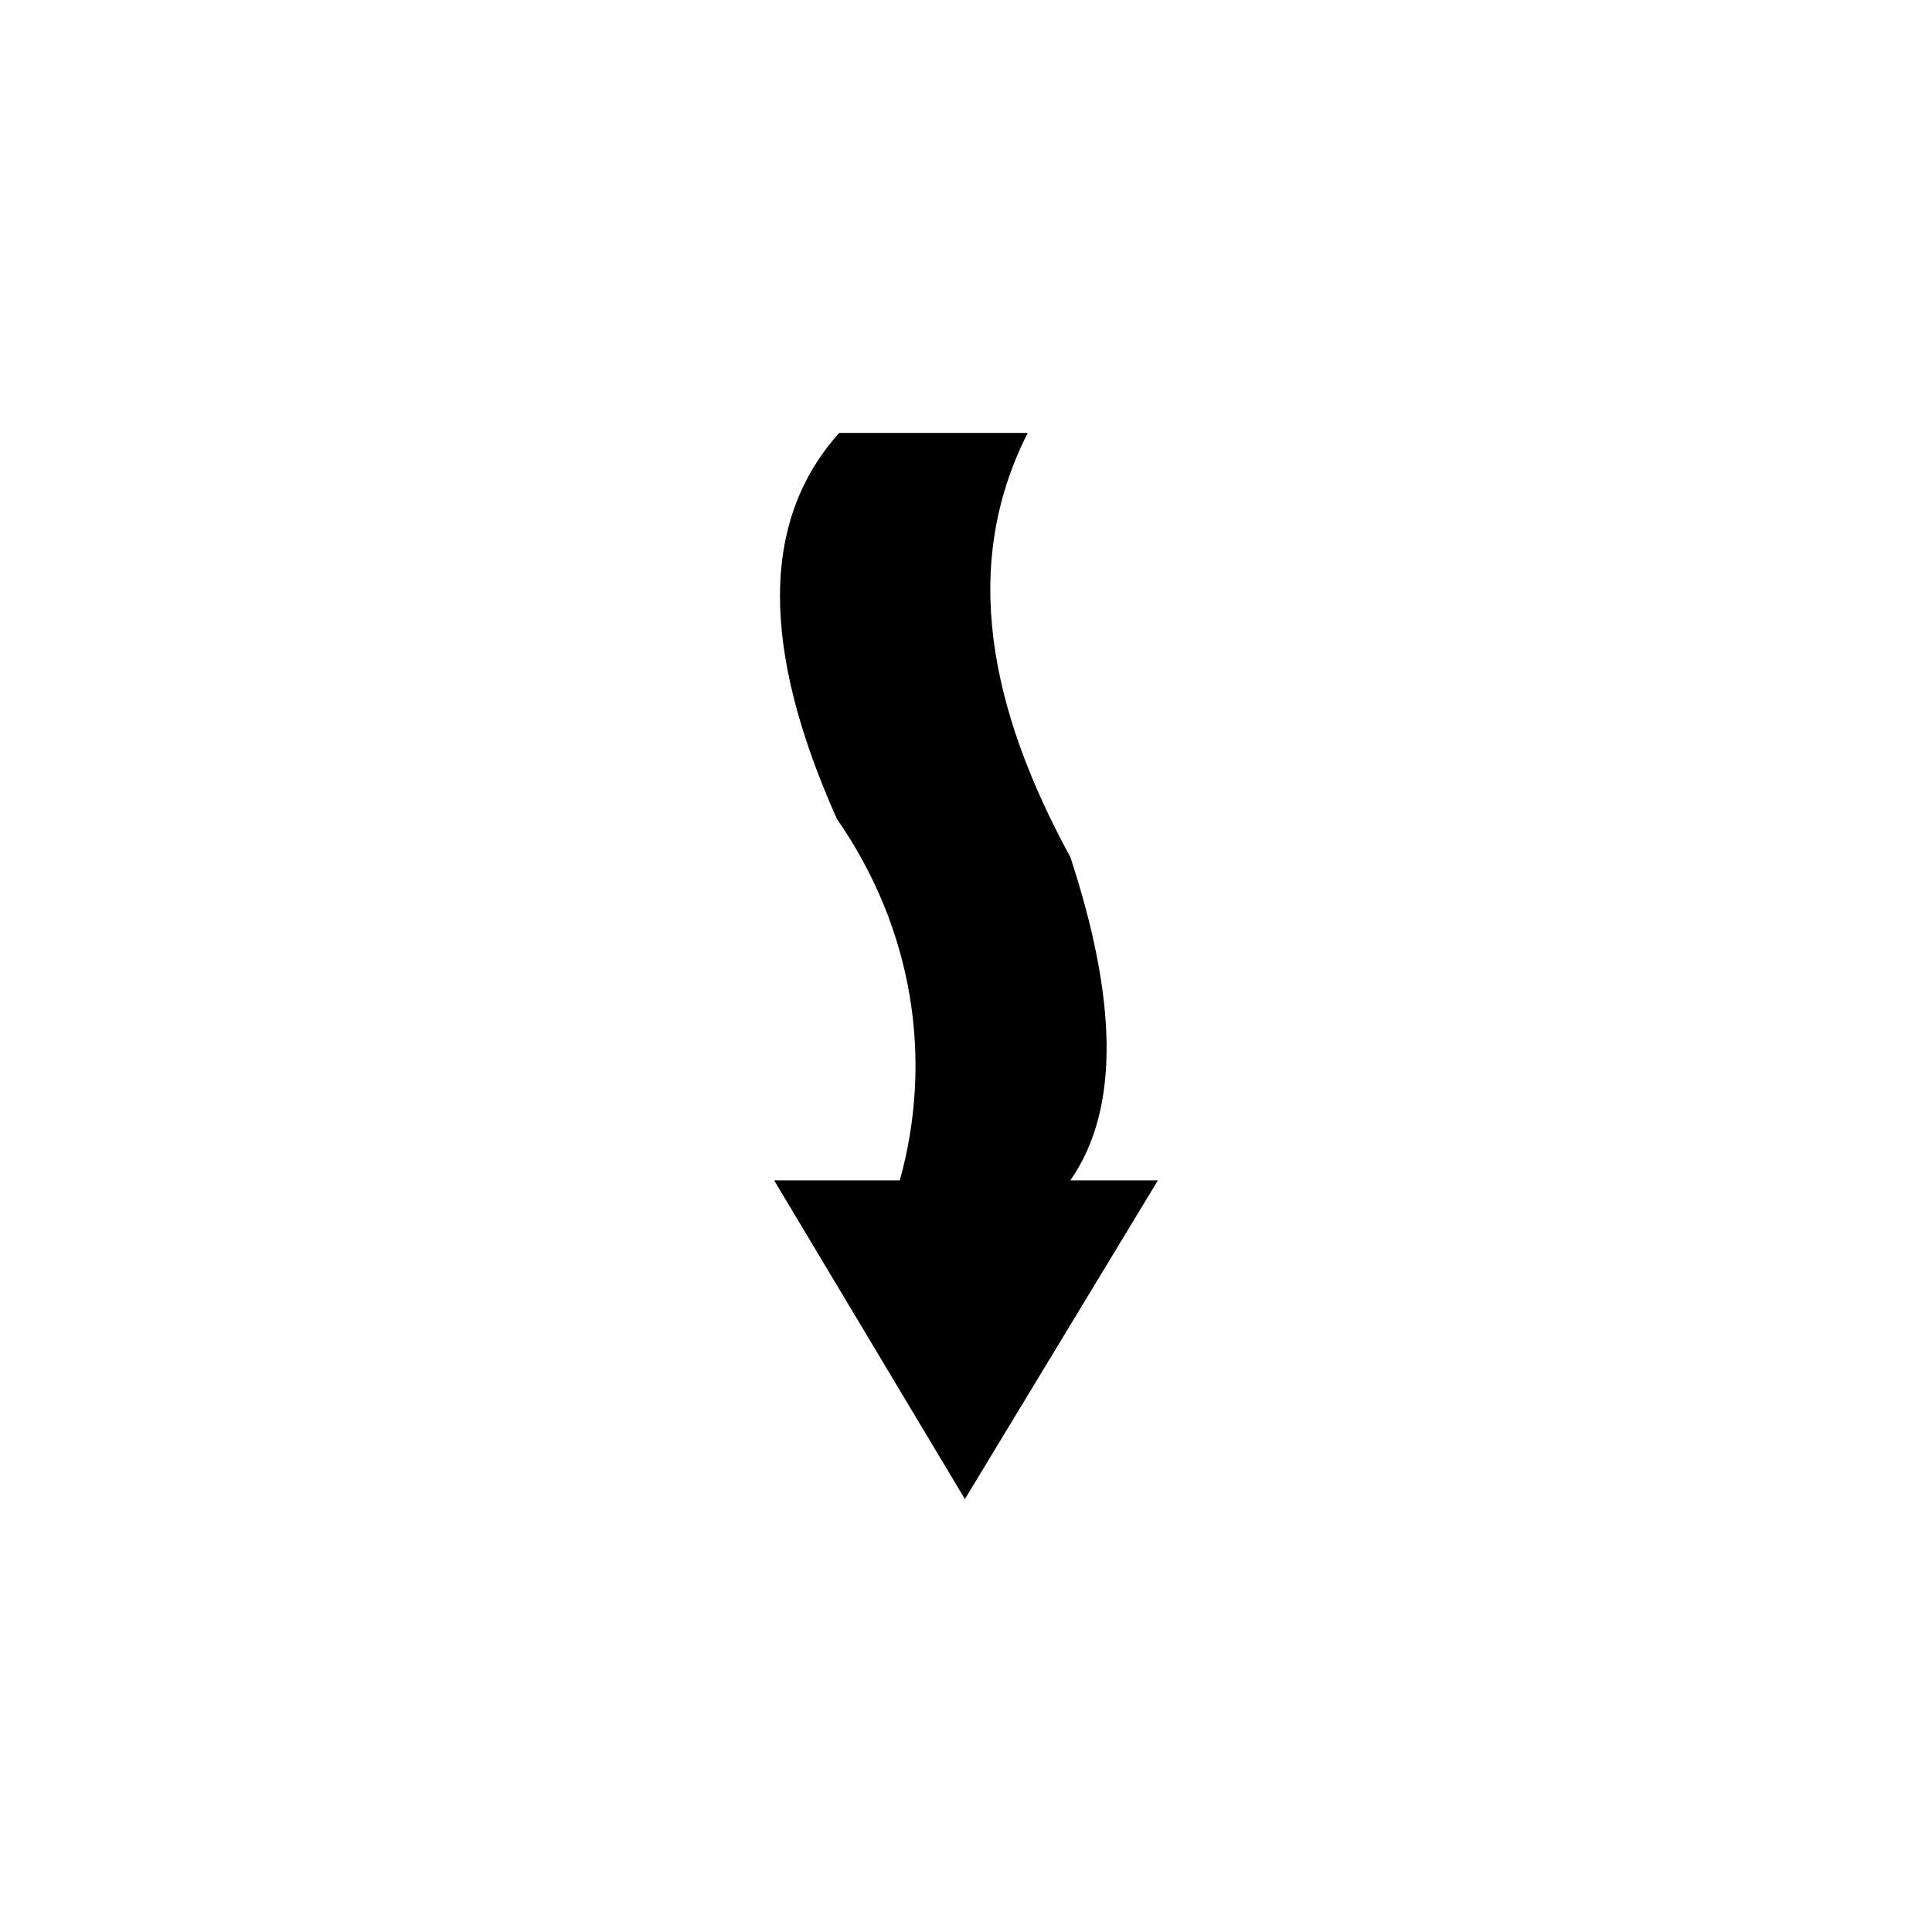 <?xml version="1.0" encoding="UTF-8"?>
<!-- The Best Svg Icon site in the world: iconSvg.co, Visit us! https://iconsvg.co -->
<svg fill="#000000" width="800px" height="800px" version="1.1" viewBox="144 144 512 512" xmlns="http://www.w3.org/2000/svg">
 <path d="m416.36 258.73h-49.965c-20.82 23.199-20.82 57.102-0.594 102.31 20.223 29.145 25.578 63.645 16.656 95.766h-33.309l50.559 84.465 51.152-84.465h-23.199c13.68-19.629 11.895-49.371 0-85.652-21.414-39.258-29.145-77.324-11.301-112.42z" fill-rule="evenodd"/>
</svg>